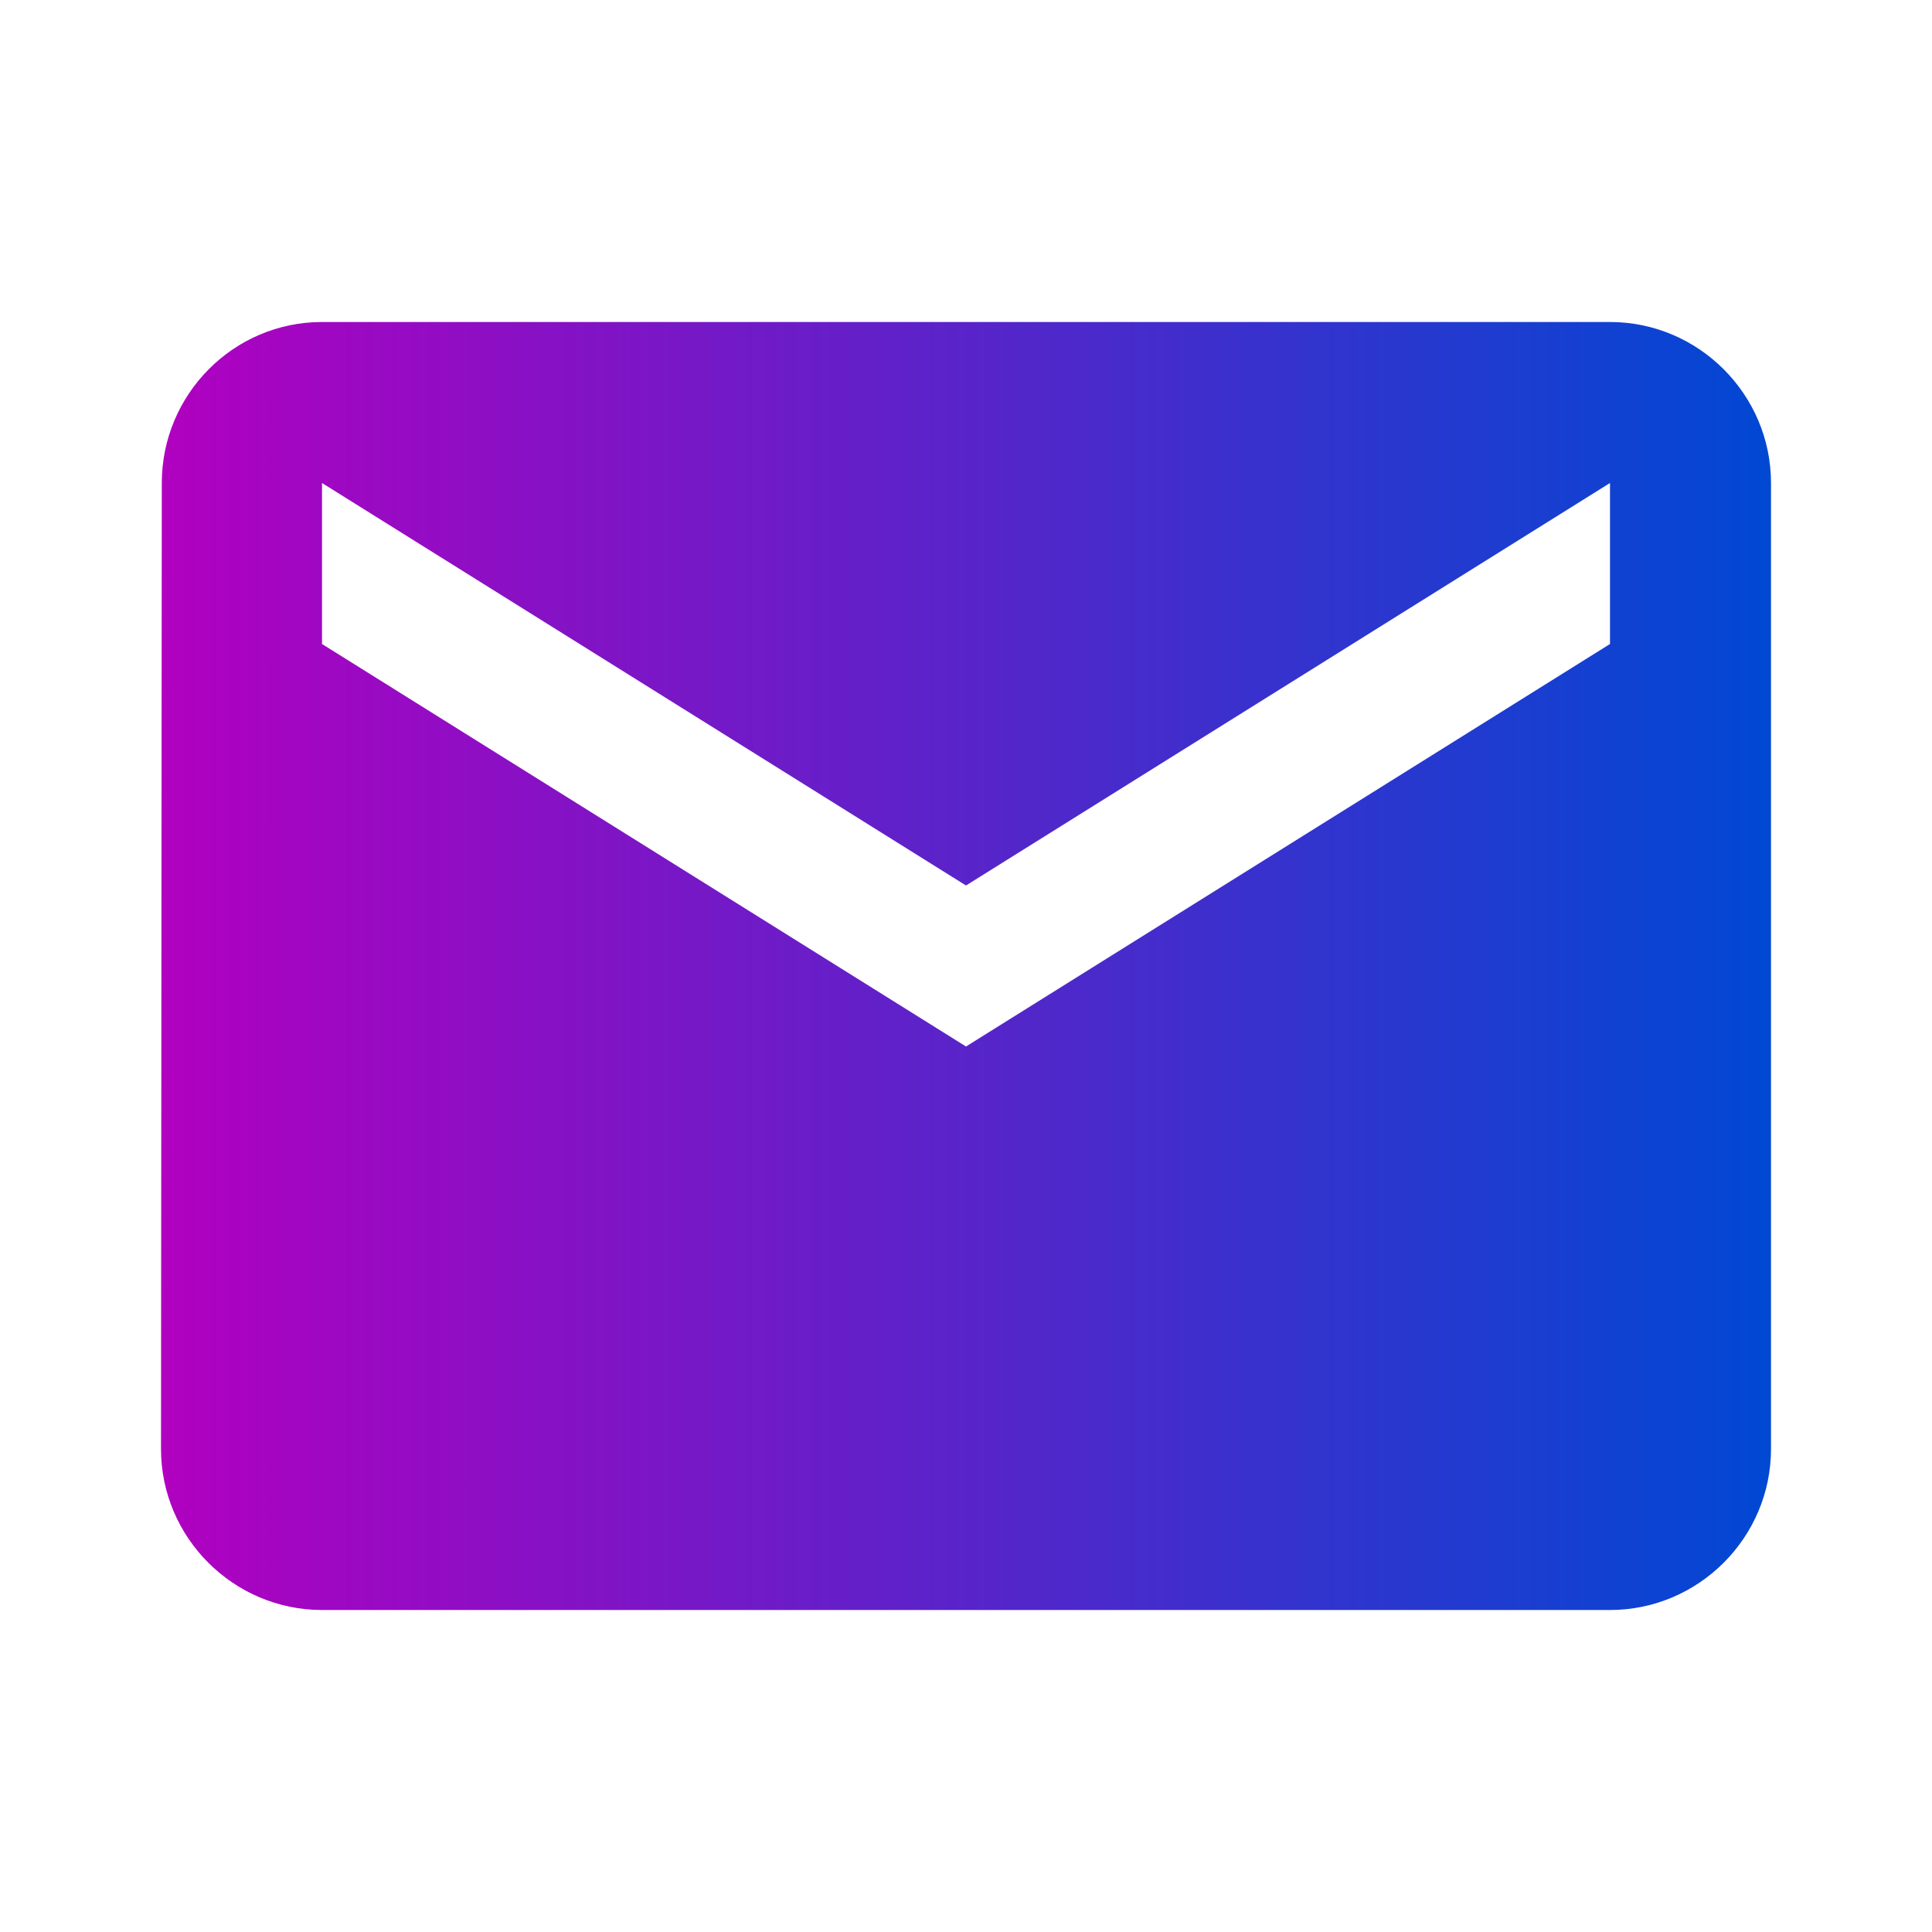 <svg width="24" height="24" viewBox="0 0 24 24" fill="none" xmlns="http://www.w3.org/2000/svg">
<path d="M20 4H4C2.9 4 2.01 4.9 2.01 6L2 18C2 19.1 2.9 20 4 20H20C21.1 20 22 19.1 22 18V6C22 4.9 21.1 4 20 4ZM20 8L12 13L4 8V6L12 11L20 6V8Z" fill="url(#paint0_linear_280_167)"/>
<defs>
<linearGradient id="paint0_linear_280_167" x1="2" y1="12" x2="22" y2="12" gradientUnits="userSpaceOnUse">
<stop stop-color="#B100C0"/>
<stop offset="1" stop-color="#0048D3"/>
</linearGradient>
</defs>
</svg>

